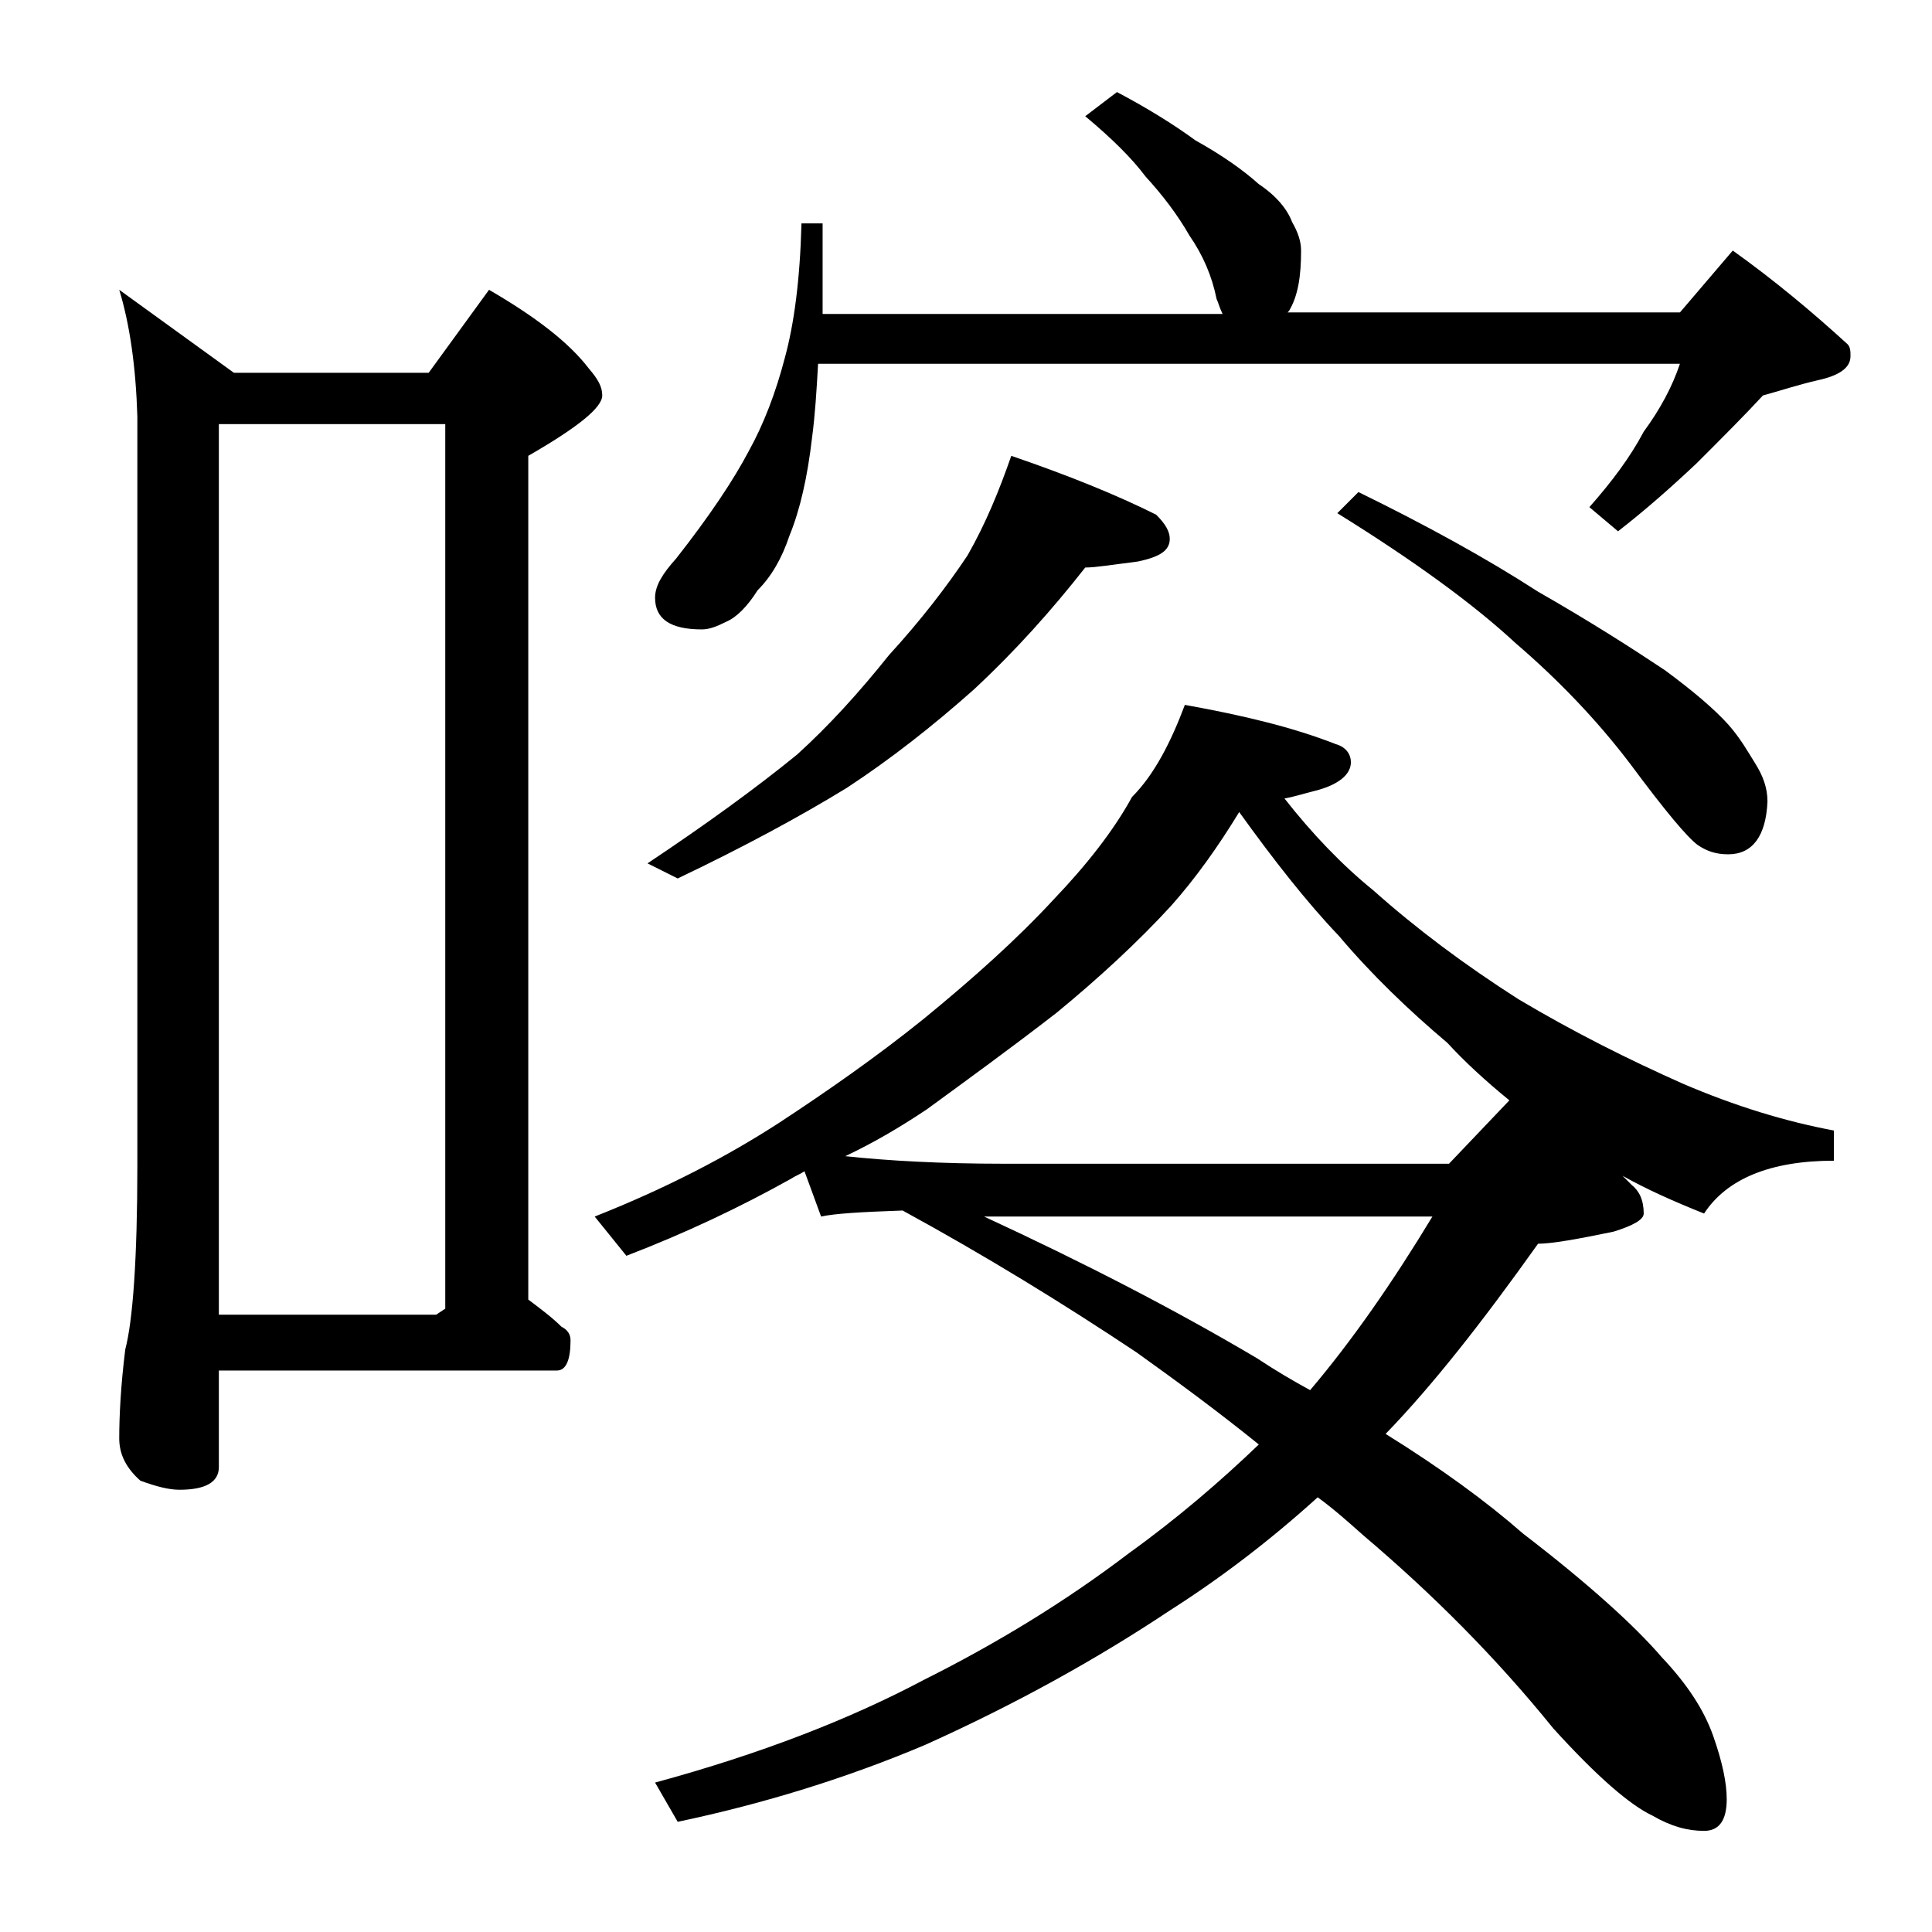 <?xml version="1.0" encoding="utf-8"?>
<!-- Generator: Adobe Illustrator 18.0.0, SVG Export Plug-In . SVG Version: 6.00 Build 0)  -->
<!DOCTYPE svg PUBLIC "-//W3C//DTD SVG 1.1//EN" "http://www.w3.org/Graphics/SVG/1.1/DTD/svg11.dtd">
<svg version="1.1" id="Layer_1" xmlns="http://www.w3.org/2000/svg" xmlns:xlink="http://www.w3.org/1999/xlink" x="0px" y="0px"
	 viewBox="0 0 128 128" enable-background="new 0 0 128 128" xml:space="preserve">
<path d="M7.9,19.2l7.6,5.5h12.9l4-5.5c3.1,1.8,5.3,3.5,6.6,5.2c0.6,0.7,0.9,1.2,0.9,1.8c0,0.8-1.6,2.1-4.9,4v55.9
	c0.8,0.6,1.6,1.2,2.2,1.8c0.4,0.2,0.6,0.5,0.6,0.9c0,1.3-0.3,2-0.9,2H14.5v6.4c0,1-0.9,1.5-2.6,1.5c-0.7,0-1.5-0.2-2.6-0.6
	c-0.9-0.8-1.4-1.7-1.4-2.8c0-1.5,0.1-3.5,0.4-5.9c0.5-1.9,0.8-6,0.8-12.2V27.6C9,24.3,8.6,21.5,7.9,19.2z M14.5,87.1h14.4l0.6-0.4
	V28.1h-15V87.1z M78.5,46.7c3.9,0.7,7.2,1.5,10,2.6c0.7,0.2,1,0.7,1,1.2c0,0.8-0.8,1.5-2.4,1.9c-0.8,0.2-1.4,0.4-2,0.5
	c1.8,2.3,3.8,4.4,5.9,6.1c2.8,2.5,6,4.9,9.6,7.2c3.7,2.2,7.3,4,10.9,5.6c3.5,1.5,6.8,2.5,10,3.1v2c-4.2,0-7.1,1.2-8.6,3.5
	c-2-0.8-3.8-1.6-5.4-2.5c0.2,0.2,0.5,0.5,0.6,0.6c0.5,0.4,0.8,1,0.8,1.9c0,0.4-0.7,0.8-2,1.2c-2.4,0.5-4.1,0.8-5,0.8
	c-3.7,5.2-7,9.4-10.1,12.6c3.7,2.3,6.7,4.5,9.1,6.6c4.3,3.3,7.4,6.1,9.2,8.2c1.7,1.8,2.8,3.5,3.4,5.2c0.6,1.7,0.9,3.1,0.9,4.2
	c0,1.4-0.5,2.1-1.5,2.1c-1.1,0-2.2-0.3-3.4-1c-1.5-0.7-3.7-2.6-6.6-5.8c-3.8-4.7-8-8.9-12.6-12.8c-0.9-0.8-1.9-1.7-3-2.5
	c-3.2,2.9-6.5,5.4-9.8,7.5c-4.8,3.2-10.2,6.2-16.2,8.9c-5.2,2.2-10.7,3.9-16.4,5.1l-1.5-2.6c7-1.9,12.9-4.2,17.8-6.8
	c4.8-2.4,9.4-5.2,13.6-8.4c3.2-2.3,6.1-4.8,8.6-7.2c-2.6-2.1-5.3-4.1-8.1-6.1c-4.8-3.2-10-6.4-15.5-9.4c-2.8,0.1-4.5,0.2-5.4,0.4
	l-1.1-3c-0.3,0.2-0.6,0.3-0.9,0.5c-3.4,1.9-7,3.6-10.9,5.1l-2.1-2.6c4.8-1.9,8.8-4,12.2-6.2c3.2-2.1,6.5-4.4,9.6-6.9
	c3.3-2.7,6.2-5.3,8.6-7.9c2.2-2.3,4-4.6,5.2-6.8C76.5,51.3,77.6,49.1,78.5,46.7z M67,30.2c3.8,1.3,7,2.6,9.6,3.9
	c0.6,0.6,0.9,1.1,0.9,1.6c0,0.8-0.7,1.2-2.1,1.5c-1.6,0.2-2.8,0.4-3.5,0.4c-2.2,2.8-4.6,5.5-7.4,8.1c-2.7,2.4-5.5,4.6-8.4,6.5
	c-3.1,1.9-6.8,3.9-11.2,6l-2-1c3.9-2.6,7.2-5,9.9-7.2c2.1-1.9,4.1-4.1,6.1-6.6c2.1-2.3,3.8-4.5,5.2-6.6C65.3,34.7,66.2,32.5,67,30.2
	z M74,6.1c1.9,1,3.7,2.1,5.2,3.2c1.8,1,3.2,2,4.2,2.9c1.2,0.8,1.9,1.7,2.2,2.5c0.4,0.7,0.6,1.3,0.6,1.9c0,1.7-0.2,3-0.8,4l-0.1,0.1
	h26l3.5-4.1c2.8,2,5.3,4.1,7.6,6.2c0.2,0.2,0.2,0.5,0.2,0.8c0,0.8-0.8,1.3-2.2,1.6c-1.3,0.3-2.5,0.7-3.6,1c-1.2,1.3-2.7,2.8-4.4,4.5
	c-1.7,1.6-3.4,3.1-5.2,4.5l-1.9-1.6c1.5-1.7,2.7-3.3,3.6-5c1.1-1.5,1.9-3,2.4-4.5H54.2c-0.1,1.8-0.2,3.4-0.4,4.9
	c-0.3,2.6-0.8,4.8-1.5,6.5c-0.5,1.5-1.2,2.7-2.1,3.6c-0.7,1.1-1.4,1.8-2.1,2.1c-0.6,0.3-1.1,0.5-1.6,0.5c-2.1,0-3.1-0.7-3.1-2.1
	c0-0.8,0.5-1.6,1.4-2.6c2.2-2.8,3.8-5.2,4.8-7.1c1-1.8,1.8-3.9,2.4-6.2c0.6-2.2,1-5.1,1.1-8.9h1.4v6h26.5c-0.2-0.4-0.3-0.8-0.4-1
	c-0.3-1.5-0.9-2.9-1.8-4.2c-0.8-1.4-1.8-2.7-2.9-3.9c-0.9-1.2-2.2-2.5-4-4L74,6.1z M96,77.1l4-4.2c-1.6-1.3-3-2.6-4.1-3.8
	c-2.6-2.2-5-4.5-7.2-7.1c-2.1-2.2-4.3-5-6.6-8.2c-1.4,2.3-2.9,4.4-4.5,6.2c-2.2,2.4-4.8,4.8-7.6,7.1c-3.1,2.4-6,4.5-8.6,6.4
	c-1.8,1.2-3.5,2.2-5.4,3.1c2.8,0.3,6.3,0.5,10.5,0.5H96z M65.2,80.6c6.7,3.1,12.7,6.2,18.1,9.4c1.2,0.8,2.4,1.5,3.5,2.1
	c2.8-3.3,5.5-7.2,8.1-11.5H66.4C66,80.6,65.6,80.6,65.2,80.6z M90,32.6c4.5,2.2,8.5,4.4,11.9,6.6c3.5,2,6.3,3.8,8.4,5.2
	c1.9,1.4,3.3,2.6,4.2,3.6c0.8,0.9,1.3,1.8,1.8,2.6c0.5,0.8,0.8,1.6,0.8,2.5c-0.1,2.3-1,3.5-2.6,3.5c-0.8,0-1.4-0.2-2-0.6
	c-0.7-0.5-2.2-2.3-4.5-5.4c-2.2-2.9-4.8-5.6-7.6-8c-2.8-2.6-6.8-5.5-11.8-8.6L90,32.6z"/>
</svg>
